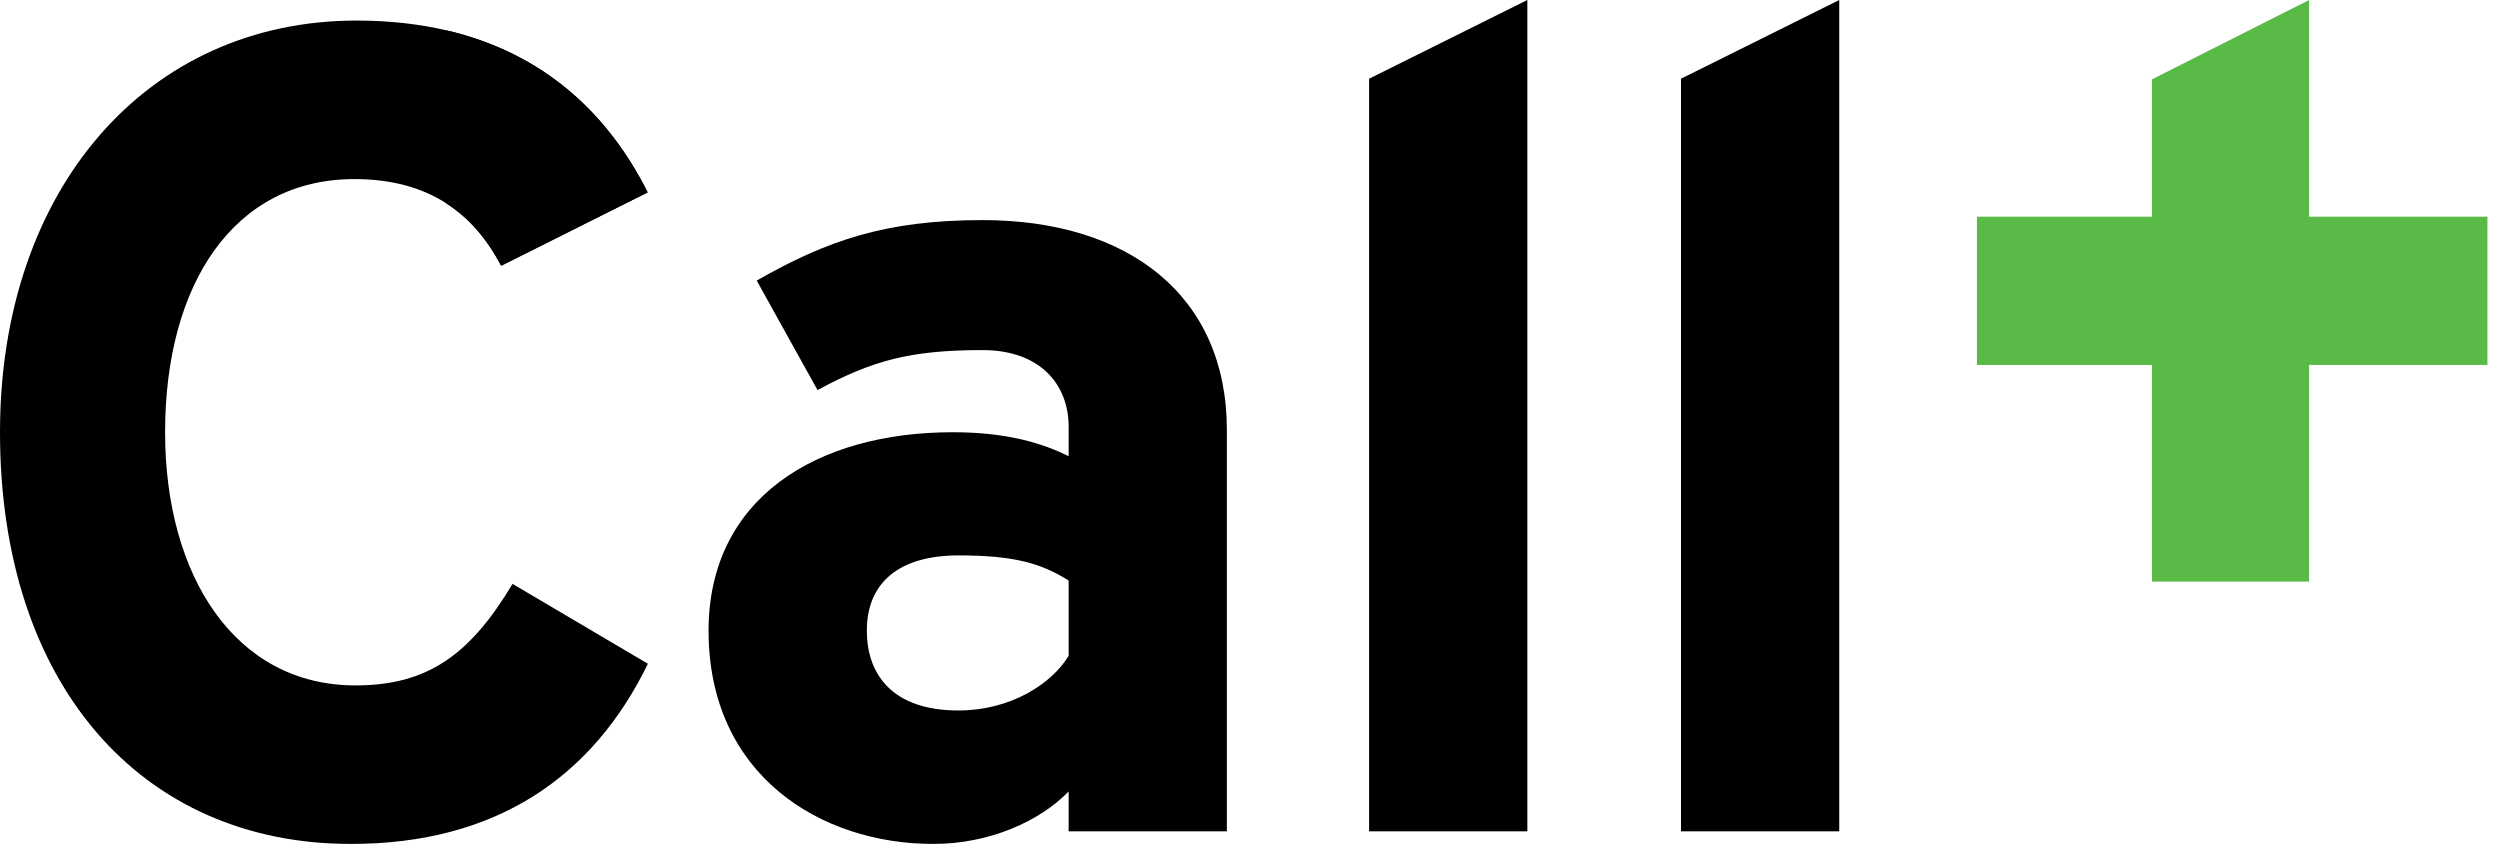 <svg width="157" height="53" viewBox="0 0 157 53" fill="none" xmlns="http://www.w3.org/2000/svg">
<g clip-path="url(#clip0_2566_183)">
<path d="M156.211 22.918H145.009V36.525H135.143V22.918H124.151V13.607H135.143V4.982L145.009 0V13.607H156.211V22.918Z" fill="#5ABA47"/>
<mask id="mask0_2566_183" style="mask-type:luminance" maskUnits="userSpaceOnUse" x="-27" y="-75" width="207" height="207">
<path d="M179.946 -74.473H-26.81V131.148H179.946V-74.473Z" fill="white"/>
</mask>
<g mask="url(#mask0_2566_183)">
<path d="M32.188 36.668C29.526 41.111 26.86 43.044 22.323 43.044C14.763 43.044 10.368 36.168 10.368 27.144C10.368 17.834 14.69 11.247 22.25 11.247C24.591 11.247 26.491 11.78 28.027 12.77C29.471 13.695 30.598 15.023 31.47 16.687L31.55 16.651L40.674 12.081C38.176 7.119 34.135 3.326 28.027 1.904C26.316 1.505 24.442 1.291 22.396 1.291C9.216 1.291 0 11.889 0 27.144C0 42.972 8.858 53 22.035 53C31.181 53 37.232 48.775 40.689 41.684L32.188 36.668Z" fill="black"/>
</g>
<mask id="mask1_2566_183" style="mask-type:luminance" maskUnits="userSpaceOnUse" x="-27" y="-75" width="207" height="207">
<path d="M179.946 -74.473H-26.81V131.148H179.946V-74.473Z" fill="white"/>
</mask>
<g mask="url(#mask1_2566_183)">
<path d="M61.708 13.822C55.589 13.822 51.916 15.113 47.522 17.619L51.34 24.496C54.797 22.632 57.172 21.986 61.708 21.986C65.308 21.986 67.11 24.137 67.11 26.785V28.649C65.527 27.862 63.295 27.144 59.838 27.144C51.267 27.144 44.498 31.3 44.498 39.606C44.498 48.702 51.555 53 58.612 53C62.142 53 65.308 51.568 67.11 49.703V52.209H77.047V27.002C77.047 18.552 70.855 13.822 61.708 13.822ZM67.11 41.184C66.03 42.972 63.437 44.618 60.195 44.618C55.946 44.618 54.437 42.257 54.437 39.606C54.437 36.599 56.453 34.88 60.195 34.88C63.725 34.88 65.381 35.381 67.11 36.454V41.184Z" fill="black"/>
</g>
<mask id="mask2_2566_183" style="mask-type:luminance" maskUnits="userSpaceOnUse" x="-27" y="-75" width="207" height="207">
<path d="M179.946 -74.473H-26.81V131.148H179.946V-74.473Z" fill="white"/>
</mask>
<g mask="url(#mask2_2566_183)">
<path d="M85.979 4.943V52.209H95.917V-0L85.979 4.943Z" fill="black"/>
</g>
<mask id="mask3_2566_183" style="mask-type:luminance" maskUnits="userSpaceOnUse" x="-27" y="-75" width="207" height="207">
<path d="M179.946 -74.473H-26.81V131.148H179.946V-74.473Z" fill="white"/>
</mask>
<g mask="url(#mask3_2566_183)">
<path d="M105.567 4.943V52.209H115.505V-0L105.567 4.943Z" fill="black"/>
</g>
<mask id="mask4_2566_183" style="mask-type:luminance" maskUnits="userSpaceOnUse" x="-27" y="-75" width="207" height="207">
<path d="M179.946 -74.473H-26.81V131.148H179.946V-74.473Z" fill="white"/>
</mask>
<g mask="url(#mask4_2566_183)">
<path d="M40.674 12.081L31.55 16.651L31.47 16.687C30.598 15.022 29.471 13.695 28.027 12.77V1.904C34.136 3.326 38.176 7.119 40.674 12.081Z" fill="black"/>
</g>
</g>
<defs>
<clipPath id="clip0_2566_183">
<rect width="156.211" height="53" fill="white"/>
</clipPath>
</defs>
</svg>
